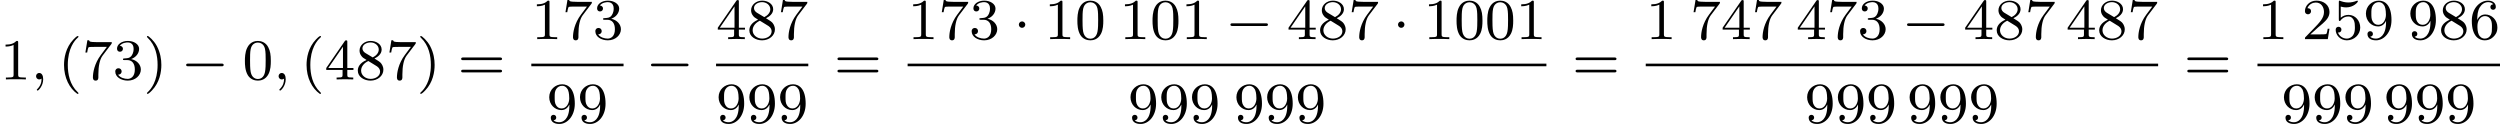 <?xml version='1.0' encoding='UTF-8'?>
<!-- This file was generated by dvisvgm 2.13.3 -->
<svg version='1.1' xmlns='http://www.w3.org/2000/svg' xmlns:xlink='http://www.w3.org/1999/xlink' width='688.638pt' height='34.151pt' viewBox='23.91 457.599 688.638 34.151'>
<defs>
<path id='g0-0' d='M5.571-1.809C5.699-1.809 5.874-1.809 5.874-1.993S5.699-2.176 5.571-2.176H1.004C.877-2.176 .701-2.176 .701-1.993S.877-1.809 1.004-1.809H5.571Z'/>
<path id='g0-1' d='M1.618-1.993C1.618-2.264 1.395-2.439 1.18-2.439C.925-2.439 .733-2.232 .733-2C.733-1.73 .956-1.554 1.172-1.554C1.427-1.554 1.618-1.761 1.618-1.993Z'/>
<path id='g1-59' d='M1.49-.12C1.49 .399 1.379 .853 .885 1.347C.853 1.371 .837 1.387 .837 1.427C.837 1.49 .901 1.538 .956 1.538C1.052 1.538 1.714 .909 1.714-.024C1.714-.534 1.522-.885 1.172-.885C.893-.885 .733-.662 .733-.446C.733-.223 .885 0 1.18 0C1.371 0 1.49-.112 1.49-.12Z'/>
<path id='g4-40' d='M2.654 1.993C2.718 1.993 2.813 1.993 2.813 1.897C2.813 1.865 2.805 1.857 2.702 1.753C1.61 .725 1.339-.757 1.339-1.993C1.339-4.288 2.287-5.364 2.694-5.731C2.805-5.834 2.813-5.842 2.813-5.882S2.782-5.978 2.702-5.978C2.574-5.978 2.176-5.571 2.112-5.499C1.044-4.384 .821-2.949 .821-1.993C.821-.207 1.57 1.227 2.654 1.993Z'/>
<path id='g4-41' d='M2.463-1.993C2.463-2.75 2.335-3.658 1.841-4.599C1.451-5.332 .725-5.978 .582-5.978C.502-5.978 .478-5.922 .478-5.882C.478-5.85 .478-5.834 .574-5.738C1.69-4.678 1.945-3.22 1.945-1.993C1.945 .295 .996 1.379 .59 1.745C.486 1.849 .478 1.857 .478 1.897S.502 1.993 .582 1.993C.709 1.993 1.108 1.586 1.172 1.514C2.24 .399 2.463-1.036 2.463-1.993Z'/>
<path id='g4-48' d='M3.897-2.542C3.897-3.395 3.81-3.913 3.547-4.423C3.196-5.125 2.55-5.3 2.112-5.3C1.108-5.3 .741-4.551 .63-4.328C.343-3.746 .327-2.957 .327-2.542C.327-2.016 .351-1.211 .733-.574C1.1 .016 1.69 .167 2.112 .167C2.495 .167 3.18 .048 3.579-.741C3.873-1.315 3.897-2.024 3.897-2.542ZM2.112-.056C1.841-.056 1.291-.183 1.124-1.02C1.036-1.474 1.036-2.224 1.036-2.638C1.036-3.188 1.036-3.746 1.124-4.184C1.291-4.997 1.913-5.077 2.112-5.077C2.383-5.077 2.933-4.941 3.092-4.216C3.188-3.778 3.188-3.18 3.188-2.638C3.188-2.168 3.188-1.451 3.092-1.004C2.925-.167 2.375-.056 2.112-.056Z'/>
<path id='g4-49' d='M2.503-5.077C2.503-5.292 2.487-5.3 2.271-5.3C1.945-4.981 1.522-4.79 .765-4.79V-4.527C.98-4.527 1.411-4.527 1.873-4.742V-.654C1.873-.359 1.849-.263 1.092-.263H.813V0C1.14-.024 1.825-.024 2.184-.024S3.236-.024 3.563 0V-.263H3.284C2.527-.263 2.503-.359 2.503-.654V-5.077Z'/>
<path id='g4-50' d='M2.248-1.626C2.375-1.745 2.71-2.008 2.837-2.12C3.332-2.574 3.802-3.013 3.802-3.738C3.802-4.686 3.005-5.3 2.008-5.3C1.052-5.3 .422-4.575 .422-3.866C.422-3.475 .733-3.419 .845-3.419C1.012-3.419 1.259-3.539 1.259-3.842C1.259-4.256 .861-4.256 .765-4.256C.996-4.838 1.53-5.037 1.921-5.037C2.662-5.037 3.045-4.407 3.045-3.738C3.045-2.909 2.463-2.303 1.522-1.339L.518-.303C.422-.215 .422-.199 .422 0H3.571L3.802-1.427H3.555C3.531-1.267 3.467-.869 3.371-.717C3.324-.654 2.718-.654 2.59-.654H1.172L2.248-1.626Z'/>
<path id='g4-51' d='M2.016-2.662C2.646-2.662 3.045-2.2 3.045-1.363C3.045-.367 2.479-.072 2.056-.072C1.618-.072 1.02-.231 .741-.654C1.028-.654 1.227-.837 1.227-1.1C1.227-1.355 1.044-1.538 .789-1.538C.574-1.538 .351-1.403 .351-1.084C.351-.327 1.164 .167 2.072 .167C3.132 .167 3.873-.566 3.873-1.363C3.873-2.024 3.347-2.63 2.534-2.805C3.164-3.029 3.634-3.571 3.634-4.208S2.917-5.3 2.088-5.3C1.235-5.3 .59-4.838 .59-4.232C.59-3.937 .789-3.81 .996-3.81C1.243-3.81 1.403-3.985 1.403-4.216C1.403-4.511 1.148-4.623 .972-4.631C1.307-5.069 1.921-5.093 2.064-5.093C2.271-5.093 2.877-5.029 2.877-4.208C2.877-3.65 2.646-3.316 2.534-3.188C2.295-2.941 2.112-2.925 1.626-2.893C1.474-2.885 1.411-2.877 1.411-2.774C1.411-2.662 1.482-2.662 1.618-2.662H2.016Z'/>
<path id='g4-52' d='M3.14-5.157C3.14-5.316 3.14-5.38 2.973-5.38C2.869-5.38 2.861-5.372 2.782-5.26L.239-1.57V-1.307H2.487V-.646C2.487-.351 2.463-.263 1.849-.263H1.666V0C2.343-.024 2.359-.024 2.813-.024S3.284-.024 3.961 0V-.263H3.778C3.164-.263 3.14-.351 3.14-.646V-1.307H3.985V-1.57H3.14V-5.157ZM2.542-4.511V-1.57H.518L2.542-4.511Z'/>
<path id='g4-53' d='M1.116-4.479C1.219-4.447 1.538-4.368 1.873-4.368C2.869-4.368 3.475-5.069 3.475-5.189C3.475-5.276 3.419-5.3 3.379-5.3C3.363-5.3 3.347-5.3 3.276-5.26C2.965-5.141 2.598-5.045 2.168-5.045C1.698-5.045 1.307-5.165 1.06-5.26C.98-5.3 .964-5.3 .956-5.3C.853-5.3 .853-5.212 .853-5.069V-2.734C.853-2.59 .853-2.495 .98-2.495C1.044-2.495 1.068-2.527 1.108-2.59C1.203-2.71 1.506-3.116 2.184-3.116C2.63-3.116 2.845-2.75 2.917-2.598C3.053-2.311 3.068-1.945 3.068-1.634C3.068-1.339 3.061-.909 2.837-.558C2.686-.319 2.367-.072 1.945-.072C1.427-.072 .917-.399 .733-.917C.757-.909 .805-.909 .813-.909C1.036-.909 1.211-1.052 1.211-1.299C1.211-1.594 .98-1.698 .821-1.698C.677-1.698 .422-1.618 .422-1.275C.422-.558 1.044 .167 1.961 .167C2.957 .167 3.802-.606 3.802-1.594C3.802-2.519 3.132-3.339 2.192-3.339C1.793-3.339 1.419-3.212 1.116-2.941V-4.479Z'/>
<path id='g4-54' d='M1.1-2.638C1.1-3.3 1.156-3.881 1.443-4.368C1.682-4.766 2.088-5.093 2.59-5.093C2.75-5.093 3.116-5.069 3.3-4.79C2.941-4.774 2.909-4.503 2.909-4.415C2.909-4.176 3.092-4.041 3.284-4.041C3.427-4.041 3.658-4.129 3.658-4.431C3.658-4.91 3.3-5.3 2.582-5.3C1.474-5.3 .351-4.248 .351-2.527C.351-.367 1.355 .167 2.128 .167C2.511 .167 2.925 .064 3.284-.279C3.602-.59 3.873-.925 3.873-1.618C3.873-2.662 3.084-3.395 2.2-3.395C1.626-3.395 1.283-3.029 1.1-2.638ZM2.128-.072C1.706-.072 1.443-.367 1.323-.59C1.14-.948 1.124-1.49 1.124-1.793C1.124-2.582 1.554-3.172 2.168-3.172C2.566-3.172 2.805-2.965 2.957-2.686C3.124-2.391 3.124-2.032 3.124-1.626S3.124-.869 2.965-.582C2.758-.215 2.479-.072 2.128-.072Z'/>
<path id='g4-55' d='M4.033-4.854C4.105-4.941 4.105-4.957 4.105-5.133H2.08C1.881-5.133 1.634-5.141 1.435-5.157C1.02-5.189 1.012-5.26 .988-5.388H.741L.47-3.706H.717C.733-3.826 .821-4.376 .933-4.439C1.02-4.479 1.618-4.479 1.737-4.479H3.427L2.606-3.379C1.698-2.168 1.506-.909 1.506-.279C1.506-.199 1.506 .167 1.881 .167S2.256-.191 2.256-.287V-.669C2.256-1.817 2.447-2.758 2.837-3.276L4.033-4.854Z'/>
<path id='g4-56' d='M2.646-2.877C3.092-3.092 3.634-3.491 3.634-4.113C3.634-4.87 2.861-5.3 2.12-5.3C1.275-5.3 .59-4.718 .59-3.969C.59-3.674 .693-3.403 .893-3.172C1.028-3.005 1.06-2.989 1.554-2.678C.566-2.24 .351-1.658 .351-1.211C.351-.335 1.235 .167 2.104 .167C3.084 .167 3.873-.494 3.873-1.339C3.873-1.841 3.602-2.176 3.475-2.311C3.339-2.439 3.332-2.447 2.646-2.877ZM1.411-3.626C1.18-3.762 .988-3.993 .988-4.272C.988-4.774 1.538-5.093 2.104-5.093C2.726-5.093 3.236-4.67 3.236-4.113C3.236-3.65 2.877-3.26 2.407-3.029L1.411-3.626ZM1.801-2.534C1.833-2.519 2.742-1.961 2.877-1.873C3.005-1.801 3.419-1.546 3.419-1.068C3.419-.454 2.774-.072 2.12-.072C1.411-.072 .805-.558 .805-1.211C.805-1.809 1.251-2.279 1.801-2.534Z'/>
<path id='g4-57' d='M3.124-2.351C3.124-.406 2.2-.072 1.737-.072C1.57-.072 1.156-.096 .94-.343C1.291-.375 1.315-.638 1.315-.717C1.315-.956 1.132-1.092 .94-1.092C.797-1.092 .566-1.004 .566-.701C.566-.159 1.012 .167 1.745 .167C2.837 .167 3.873-.917 3.873-2.622C3.873-4.694 2.957-5.3 2.136-5.3C1.196-5.3 .351-4.567 .351-3.523C.351-2.495 1.124-1.745 2.024-1.745C2.59-1.745 2.933-2.104 3.124-2.511V-2.351ZM2.056-1.969C1.69-1.969 1.459-2.136 1.283-2.431C1.1-2.726 1.1-3.108 1.1-3.515C1.1-3.985 1.1-4.32 1.315-4.647C1.514-4.933 1.769-5.093 2.144-5.093C2.678-5.093 2.909-4.567 2.933-4.527C3.1-4.136 3.108-3.515 3.108-3.355C3.108-2.726 2.766-1.969 2.056-1.969Z'/>
<path id='g4-61' d='M5.826-2.654C5.946-2.654 6.105-2.654 6.105-2.837S5.914-3.021 5.794-3.021H.781C.662-3.021 .47-3.021 .47-2.837S.63-2.654 .749-2.654H5.826ZM5.794-.964C5.914-.964 6.105-.964 6.105-1.148S5.946-1.331 5.826-1.331H.749C.63-1.331 .47-1.331 .47-1.148S.662-.964 .781-.964H5.794Z'/>
</defs>
<g id='page15' transform='matrix(2 0 0 2 0 0)'>
<use x='11.955' y='239.737' xlink:href='#g4-49'/>
<use x='16.189' y='239.737' xlink:href='#g1-59'/>
<use x='19.953' y='239.737' xlink:href='#g4-40'/>
<use x='23.246' y='239.737' xlink:href='#g4-55'/>
<use x='27.481' y='239.737' xlink:href='#g4-51'/>
<use x='31.715' y='239.737' xlink:href='#g4-41'/>
<use x='36.89' y='239.737' xlink:href='#g0-0'/>
<use x='45.358' y='239.737' xlink:href='#g4-48'/>
<use x='49.592' y='239.737' xlink:href='#g1-59'/>
<use x='53.356' y='239.737' xlink:href='#g4-40'/>
<use x='56.649' y='239.737' xlink:href='#g4-52'/>
<use x='60.884' y='239.737' xlink:href='#g4-56'/>
<use x='65.118' y='239.737' xlink:href='#g4-55'/>
<use x='69.352' y='239.737' xlink:href='#g4-41'/>
<use x='74.997' y='239.737' xlink:href='#g4-61'/>
<use x='85.132' y='234.187' xlink:href='#g4-49'/>
<use x='89.366' y='234.187' xlink:href='#g4-55'/>
<use x='93.6' y='234.187' xlink:href='#g4-51'/>
<rect x='85.132' y='237.565' height='.359' width='12.703'/>
<use x='87.249' y='245.707' xlink:href='#g4-57'/>
<use x='91.483' y='245.707' xlink:href='#g4-57'/>
<use x='100.912' y='239.737' xlink:href='#g0-0'/>
<use x='110.576' y='234.187' xlink:href='#g4-52'/>
<use x='114.81' y='234.187' xlink:href='#g4-56'/>
<use x='119.044' y='234.187' xlink:href='#g4-55'/>
<rect x='110.576' y='237.565' height='.359' width='12.703'/>
<use x='110.576' y='245.707' xlink:href='#g4-57'/>
<use x='114.81' y='245.707' xlink:href='#g4-57'/>
<use x='119.044' y='245.707' xlink:href='#g4-57'/>
<use x='126.826' y='239.737' xlink:href='#g4-61'/>
<use x='136.96' y='234.187' xlink:href='#g4-49'/>
<use x='141.195' y='234.187' xlink:href='#g4-55'/>
<use x='145.429' y='234.187' xlink:href='#g4-51'/>
<use x='151.545' y='234.187' xlink:href='#g0-1'/>
<use x='155.779' y='234.187' xlink:href='#g4-49'/>
<use x='160.013' y='234.187' xlink:href='#g4-48'/>
<use x='166.129' y='234.187' xlink:href='#g4-49'/>
<use x='170.363' y='234.187' xlink:href='#g4-48'/>
<use x='174.598' y='234.187' xlink:href='#g4-49'/>
<use x='180.714' y='234.187' xlink:href='#g0-0'/>
<use x='189.182' y='234.187' xlink:href='#g4-52'/>
<use x='193.416' y='234.187' xlink:href='#g4-56'/>
<use x='197.65' y='234.187' xlink:href='#g4-55'/>
<use x='203.766' y='234.187' xlink:href='#g0-1'/>
<use x='208' y='234.187' xlink:href='#g4-49'/>
<use x='212.235' y='234.187' xlink:href='#g4-48'/>
<use x='216.469' y='234.187' xlink:href='#g4-48'/>
<use x='220.703' y='234.187' xlink:href='#g4-49'/>
<rect x='136.96' y='237.565' height='.359' width='87.977'/>
<use x='167.305' y='245.707' xlink:href='#g4-57'/>
<use x='171.539' y='245.707' xlink:href='#g4-57'/>
<use x='175.774' y='245.707' xlink:href='#g4-57'/>
<use x='181.89' y='245.707' xlink:href='#g4-57'/>
<use x='186.124' y='245.707' xlink:href='#g4-57'/>
<use x='190.358' y='245.707' xlink:href='#g4-57'/>
<use x='228.485' y='239.737' xlink:href='#g4-61'/>
<use x='238.619' y='234.187' xlink:href='#g4-49'/>
<use x='244.735' y='234.187' xlink:href='#g4-55'/>
<use x='248.97' y='234.187' xlink:href='#g4-52'/>
<use x='253.204' y='234.187' xlink:href='#g4-55'/>
<use x='259.32' y='234.187' xlink:href='#g4-52'/>
<use x='263.554' y='234.187' xlink:href='#g4-55'/>
<use x='267.788' y='234.187' xlink:href='#g4-51'/>
<use x='273.904' y='234.187' xlink:href='#g0-0'/>
<use x='282.373' y='234.187' xlink:href='#g4-52'/>
<use x='286.607' y='234.187' xlink:href='#g4-56'/>
<use x='290.841' y='234.187' xlink:href='#g4-55'/>
<use x='296.487' y='234.187' xlink:href='#g4-52'/>
<use x='300.721' y='234.187' xlink:href='#g4-56'/>
<use x='304.955' y='234.187' xlink:href='#g4-55'/>
<rect x='238.619' y='237.565' height='.359' width='70.57'/>
<use x='260.496' y='245.707' xlink:href='#g4-57'/>
<use x='264.73' y='245.707' xlink:href='#g4-57'/>
<use x='268.964' y='245.707' xlink:href='#g4-57'/>
<use x='274.61' y='245.707' xlink:href='#g4-57'/>
<use x='278.844' y='245.707' xlink:href='#g4-57'/>
<use x='283.078' y='245.707' xlink:href='#g4-57'/>
<use x='312.737' y='239.737' xlink:href='#g4-61'/>
<use x='322.871' y='234.187' xlink:href='#g4-49'/>
<use x='328.987' y='234.187' xlink:href='#g4-50'/>
<use x='333.222' y='234.187' xlink:href='#g4-53'/>
<use x='337.456' y='234.187' xlink:href='#g4-57'/>
<use x='343.572' y='234.187' xlink:href='#g4-57'/>
<use x='347.806' y='234.187' xlink:href='#g4-56'/>
<use x='352.04' y='234.187' xlink:href='#g4-54'/>
<rect x='322.871' y='237.565' height='.359' width='33.403'/>
<use x='326.165' y='245.707' xlink:href='#g4-57'/>
<use x='330.399' y='245.707' xlink:href='#g4-57'/>
<use x='334.633' y='245.707' xlink:href='#g4-57'/>
<use x='340.279' y='245.707' xlink:href='#g4-57'/>
<use x='344.513' y='245.707' xlink:href='#g4-57'/>
<use x='348.747' y='245.707' xlink:href='#g4-57'/>
</g>
</svg>